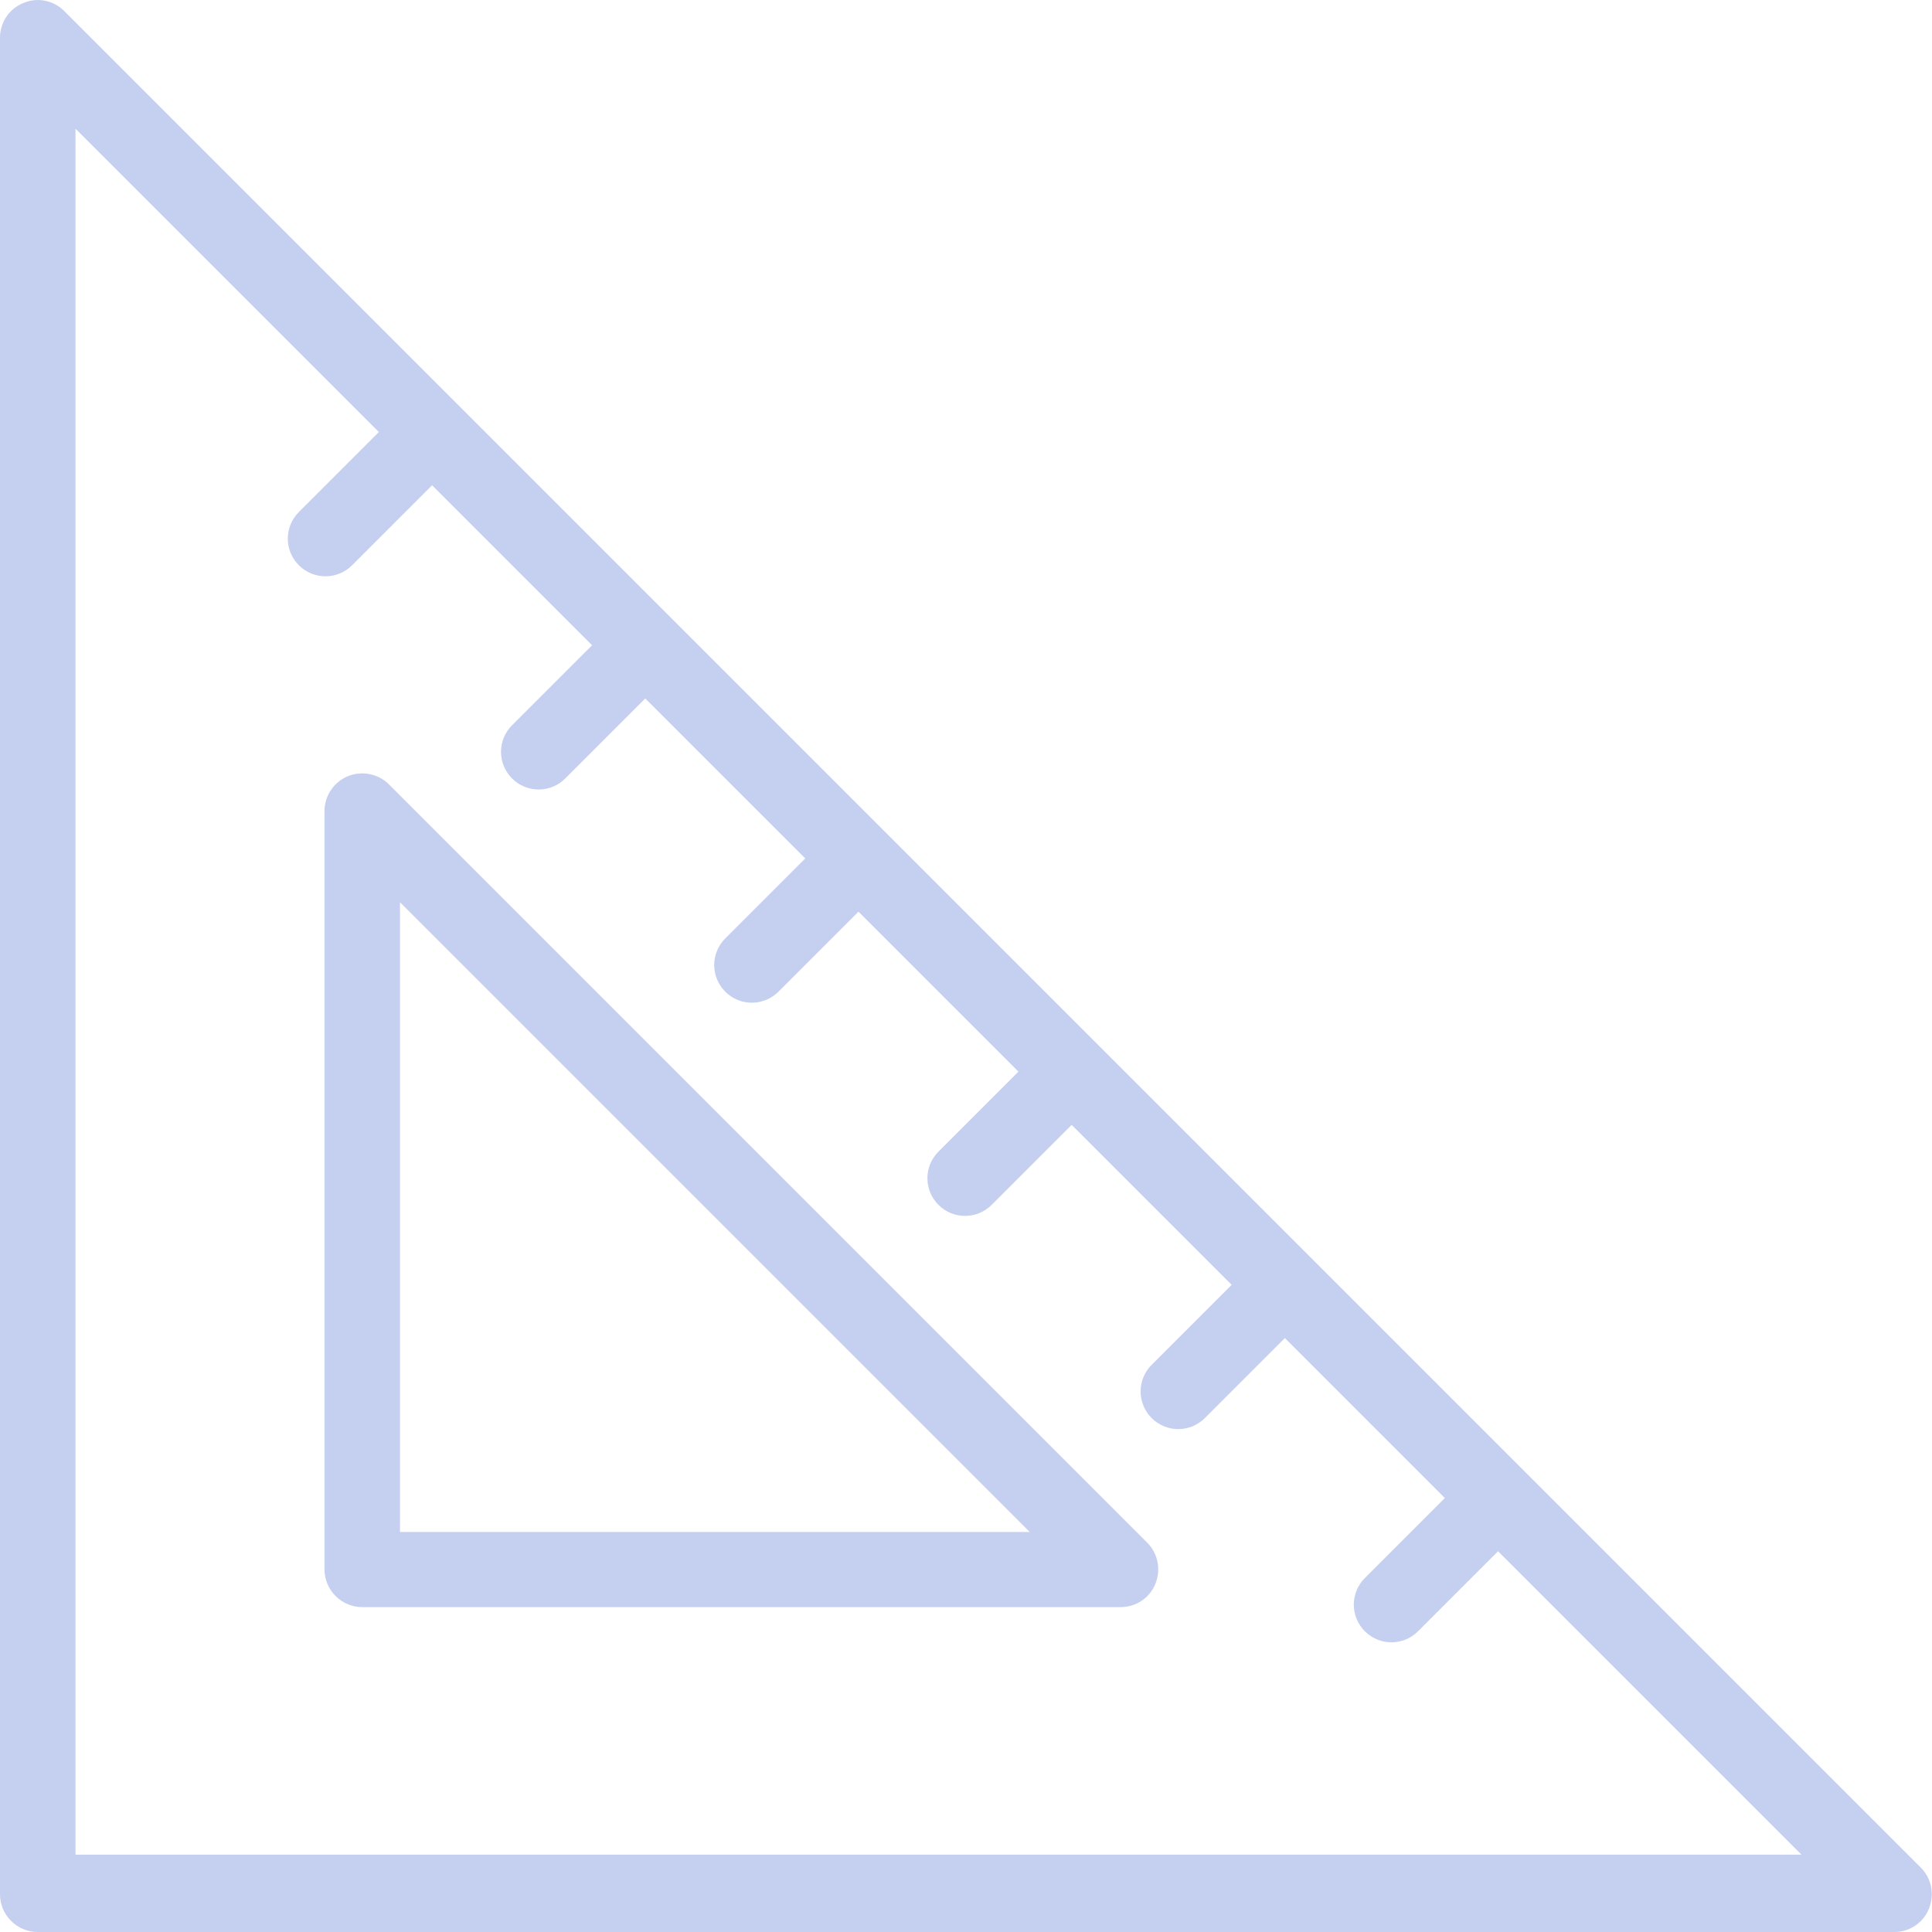 <?xml version="1.0" encoding="utf-8"?>
<!-- Generator: Adobe Illustrator 27.1.1, SVG Export Plug-In . SVG Version: 6.00 Build 0)  -->
<svg xmlns="http://www.w3.org/2000/svg" xmlns:xlink="http://www.w3.org/1999/xlink" version="1.1" id="レイヤー_1" x="0px" y="0px" viewBox="0 0 512 512" style="enable-background:new 0 0 512 512;" xml:space="preserve">
<style type="text/css">
	.st0{fill:#C5CFEF;}
</style>
<path class="st0" d="M10,512h492c4,0,7.7-2.4,9.2-6.2s0.7-8-2.2-10.9l-492-492C14.2,0.1,9.9-0.8,6.2,0.8C2.4,2.3,0,6,0,10v492  C0,507.5,4.5,512,10,512z M20,34.1l80.4,80.4l-21.2,21.2c-3.9,3.9-3.9,10.2,0,14.1c3.9,3.9,10.2,3.9,14.1,0l21.2-21.2l42.4,42.4  l-21.2,21.2c-3.9,3.9-3.9,10.2,0,14.1c3.9,3.9,10.2,3.9,14.1,0l21.2-21.2l42.4,42.4l-21.2,21.2c-3.9,3.9-3.9,10.2,0,14.1  s10.2,3.9,14.1,0l21.2-21.2l42.4,42.4l-21.2,21.2c-3.9,3.9-3.9,10.2,0,14.1s10.2,3.9,14.1,0l21.2-21.2l42.4,42.4l-21.2,21.2  c-3.9,3.9-3.9,10.2,0,14.1c3.9,3.9,10.2,3.9,14.1,0l21.2-21.2l42.4,42.4l-21.2,21.2c-3.9,3.9-3.9,10.2,0,14.1  c3.9,3.9,10.2,3.9,14.1,0l21.2-21.2l80.4,80.4H20V34.1z"/>
<path class="st0" d="M103.1,207.9c-2.9-2.9-7.2-3.7-10.9-2.2c-3.7,1.5-6.2,5.2-6.2,9.2v201c0,5.5,4.5,10,10,10h201  c4,0,7.7-2.4,9.2-6.2c1.5-3.7,0.7-8-2.2-10.9L103.1,207.9z M106,406V239.1L272.9,406H106z"/>
</svg>
